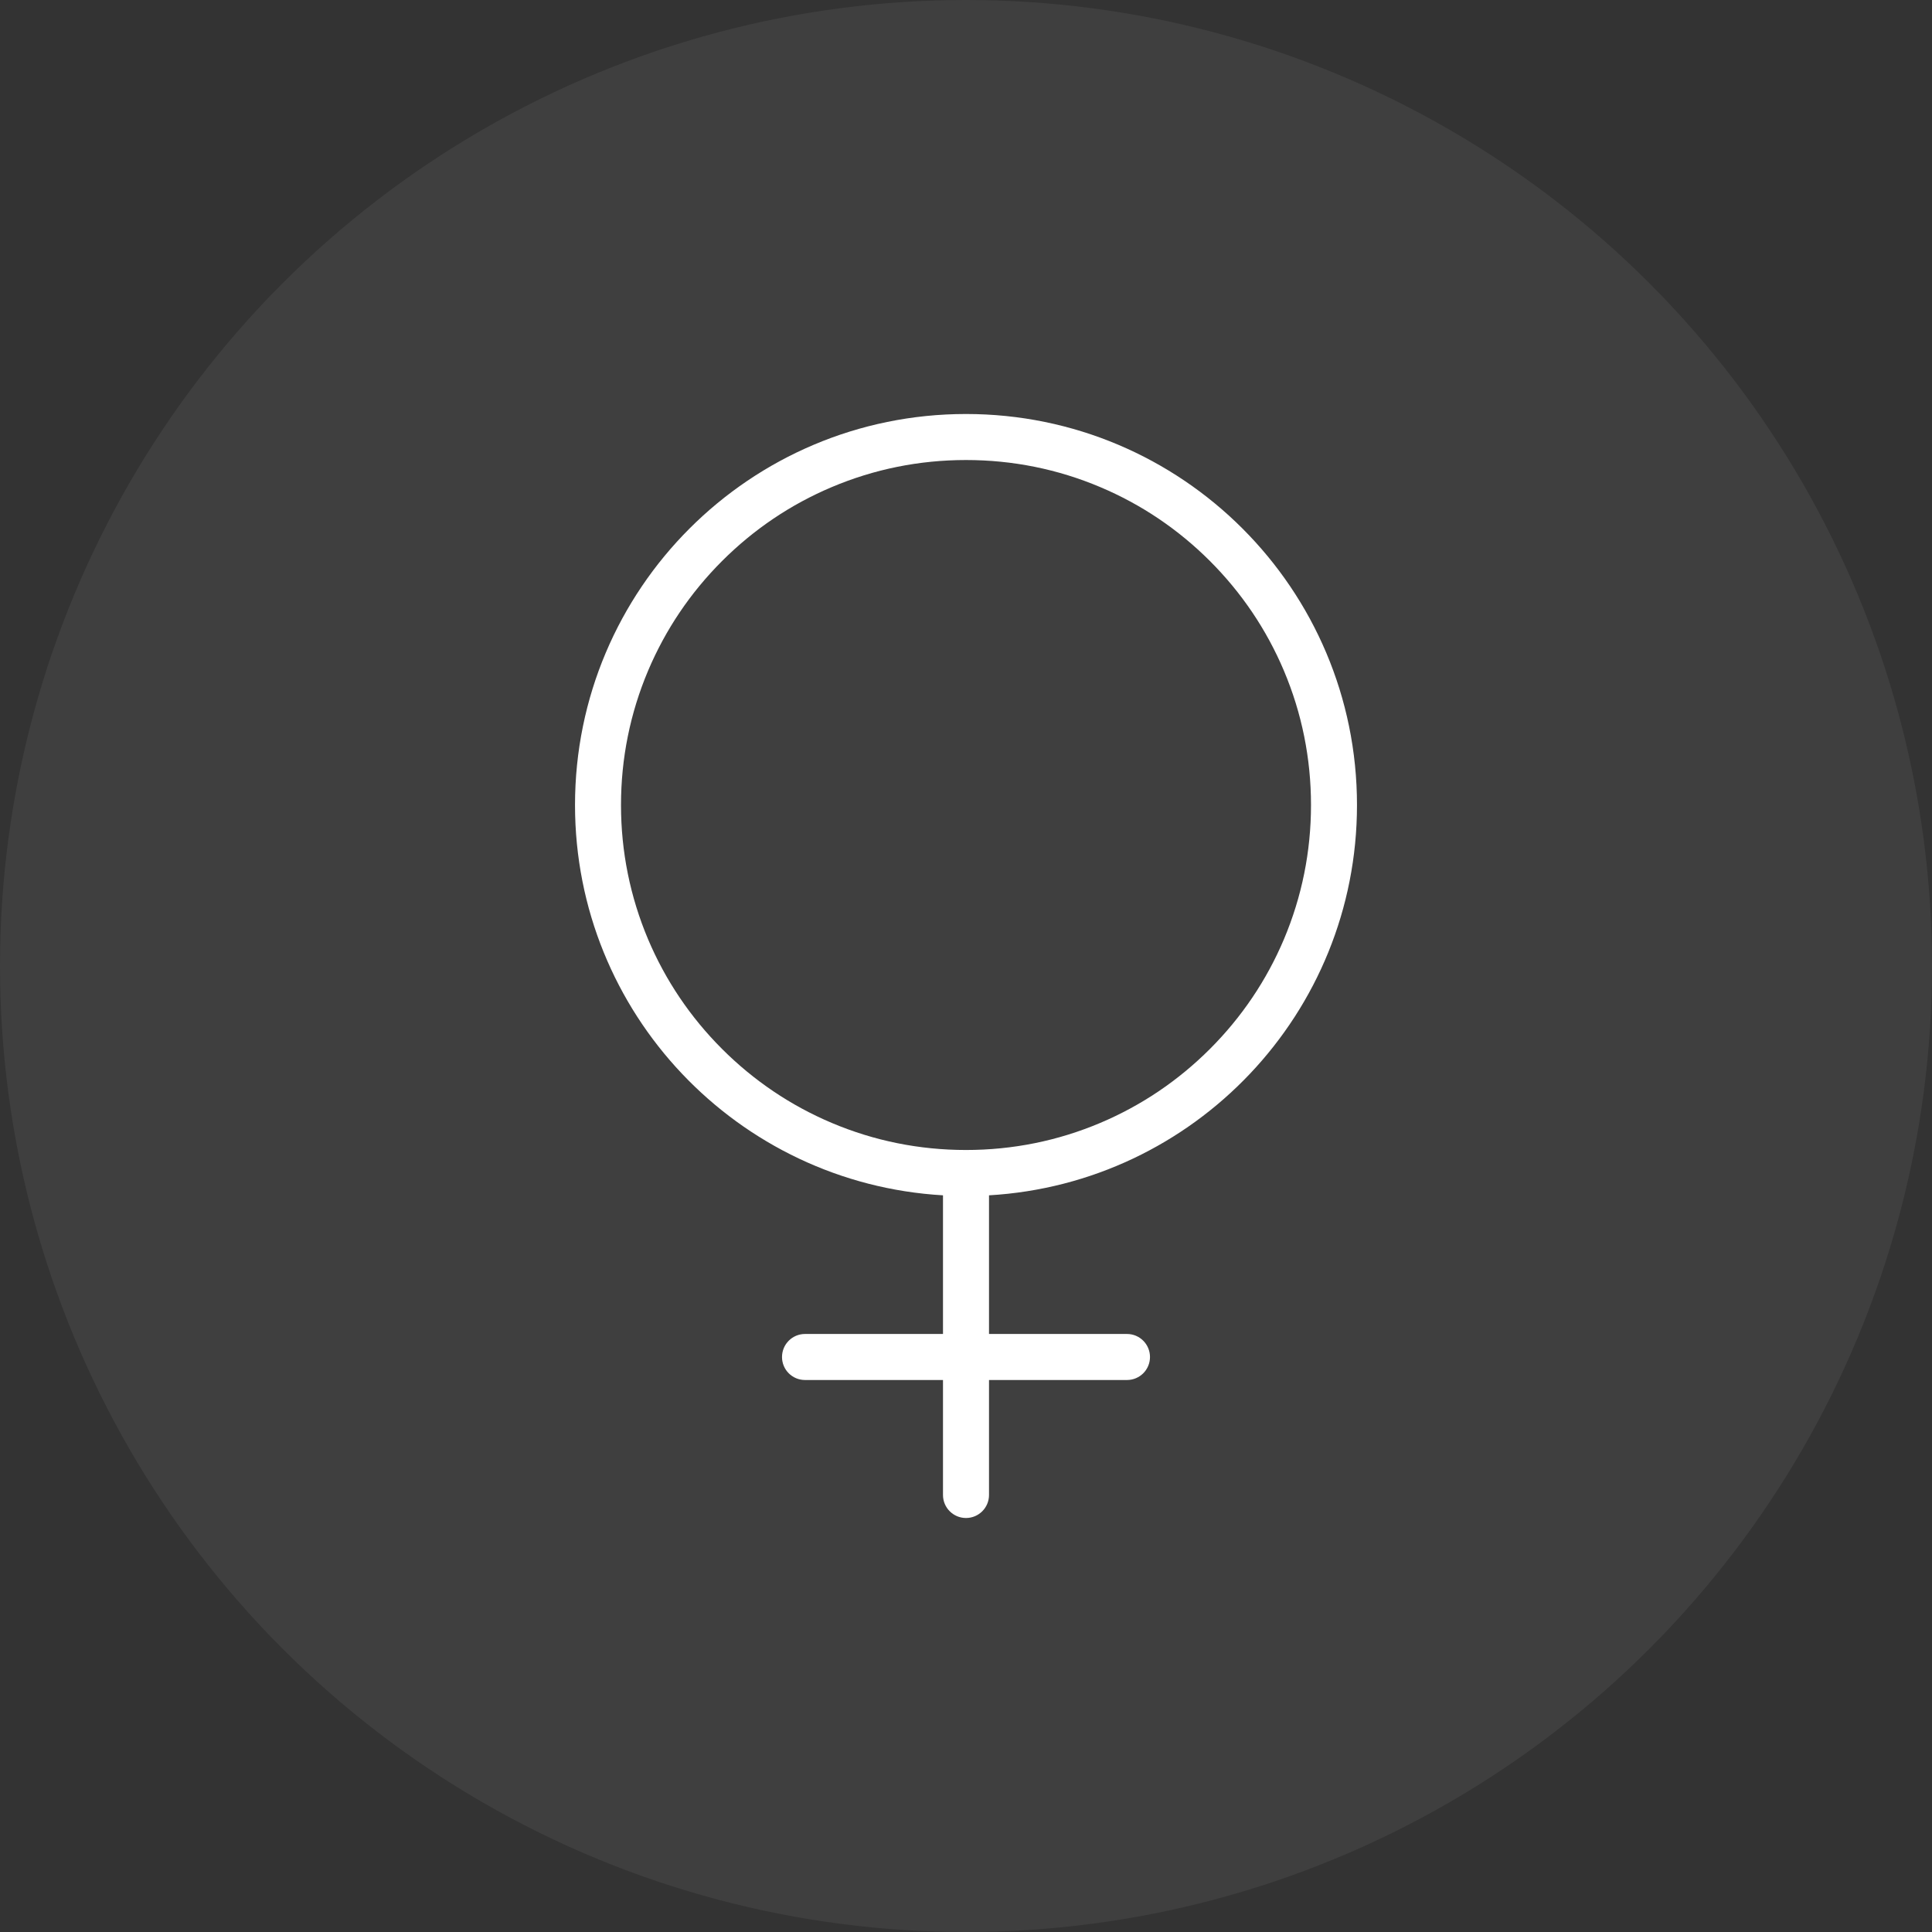 <svg width="56" height="56" viewBox="0 0 56 56" fill="none" xmlns="http://www.w3.org/2000/svg">
<rect x="0" y="0" width="56" height="56" fill="#333333" stroke="none"/>
<circle cx="28" cy="28" r="28" fill="white" fill-opacity="0.06"/>
<path d="M39.333 23.334C39.333 17.074 34.259 12 28 12C21.741 12 16.667 17.074 16.667 23.334C16.667 29.369 21.385 34.301 27.333 34.647V38.666H23.333C22.965 38.666 22.667 38.965 22.667 39.334C22.667 39.702 22.965 40 23.333 40H27.333V43.333C27.333 43.702 27.632 44 28 44C28.368 44 28.667 43.702 28.667 43.333V40H32.667C33.035 40 33.333 39.702 33.333 39.334C33.333 38.965 33.035 38.666 32.667 38.666H28.667V34.647C34.615 34.301 39.333 29.369 39.333 23.334ZM28 33.333C26.649 33.333 25.34 33.069 24.108 32.548C22.917 32.044 21.848 31.323 20.929 30.404C20.01 29.485 19.289 28.416 18.785 27.226C18.265 25.993 18 24.684 18 23.334C18 21.983 18.265 20.673 18.785 19.441C19.289 18.25 20.01 17.181 20.929 16.262C21.848 15.343 22.917 14.622 24.108 14.119C25.34 13.598 26.649 13.334 28 13.334C29.351 13.334 30.66 13.598 31.892 14.119C33.083 14.622 34.152 15.343 35.071 16.262C35.99 17.181 36.711 18.25 37.215 19.441C37.735 20.673 38 21.983 38 23.334C38 24.684 37.735 25.993 37.215 27.226C36.711 28.416 35.99 29.485 35.071 30.404C34.152 31.323 33.083 32.044 31.892 32.548C30.66 33.069 29.351 33.333 28 33.333Z" fill="white"/>
</svg>